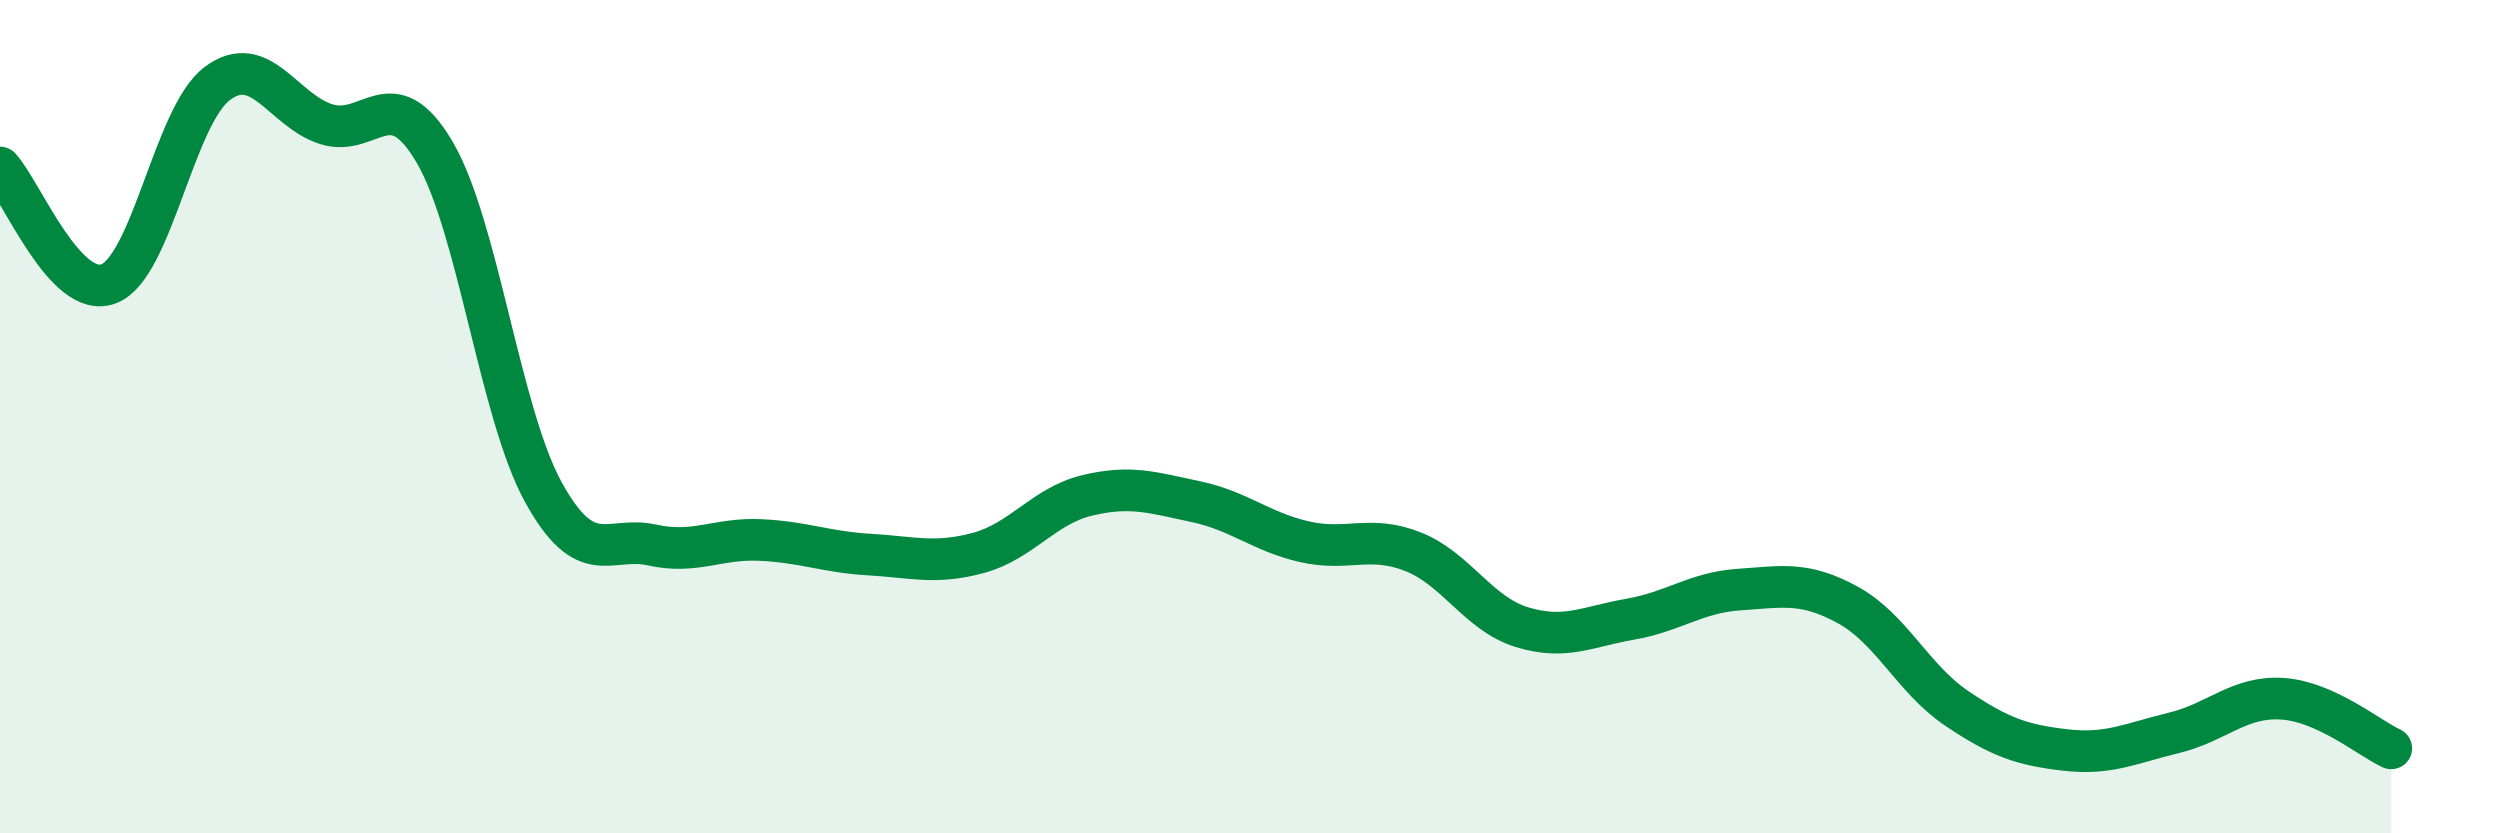 
    <svg width="60" height="20" viewBox="0 0 60 20" xmlns="http://www.w3.org/2000/svg">
      <path
        d="M 0,4.02 C 0.52,4.58 1.57,7.21 2.61,6.81 C 3.65,6.41 4.18,2.77 5.22,2 C 6.26,1.23 6.79,2.65 7.83,2.98 C 8.87,3.31 9.39,1.88 10.43,3.65 C 11.47,5.42 12,9.92 13.04,11.81 C 14.08,13.7 14.61,12.85 15.65,13.08 C 16.69,13.31 17.22,12.91 18.26,12.96 C 19.3,13.01 19.83,13.25 20.87,13.31 C 21.91,13.37 22.44,13.55 23.48,13.27 C 24.52,12.99 25.05,12.14 26.09,11.89 C 27.13,11.64 27.66,11.82 28.7,12.04 C 29.74,12.26 30.26,12.76 31.3,13 C 32.34,13.24 32.87,12.83 33.91,13.24 C 34.95,13.65 35.48,14.73 36.52,15.05 C 37.56,15.37 38.09,15.04 39.13,14.86 C 40.17,14.68 40.7,14.22 41.74,14.15 C 42.78,14.08 43.31,13.95 44.35,14.52 C 45.39,15.09 45.92,16.3 46.96,17 C 48,17.7 48.53,17.88 49.57,18 C 50.61,18.12 51.13,17.84 52.17,17.59 C 53.21,17.34 53.74,16.7 54.78,16.77 C 55.82,16.84 56.87,17.72 57.39,17.96L57.39 20L0 20Z"
        fill="#008740"
        opacity="0.1"
        stroke-linecap="round"
        stroke-linejoin="round"
      />
      <path
        d="M 0,4.02 C 0.52,4.58 1.57,7.21 2.61,6.81 C 3.65,6.41 4.18,2.77 5.22,2 C 6.26,1.23 6.79,2.65 7.83,2.98 C 8.87,3.31 9.39,1.88 10.43,3.65 C 11.47,5.42 12,9.92 13.04,11.81 C 14.08,13.7 14.61,12.85 15.65,13.08 C 16.69,13.31 17.22,12.91 18.26,12.96 C 19.3,13.01 19.83,13.25 20.87,13.31 C 21.91,13.37 22.44,13.55 23.48,13.27 C 24.52,12.99 25.05,12.14 26.09,11.89 C 27.13,11.64 27.66,11.82 28.7,12.04 C 29.74,12.26 30.26,12.76 31.3,13 C 32.34,13.24 32.87,12.83 33.91,13.24 C 34.95,13.65 35.48,14.73 36.52,15.05 C 37.56,15.37 38.09,15.04 39.13,14.86 C 40.17,14.68 40.7,14.22 41.74,14.15 C 42.78,14.08 43.31,13.95 44.35,14.52 C 45.39,15.09 45.92,16.3 46.96,17 C 48,17.7 48.53,17.88 49.57,18 C 50.61,18.12 51.13,17.84 52.17,17.59 C 53.21,17.34 53.74,16.7 54.78,16.77 C 55.82,16.84 56.87,17.72 57.39,17.96"
        stroke="#008740"
        stroke-width="1"
        fill="none"
        stroke-linecap="round"
        stroke-linejoin="round"
      />
    </svg>
  